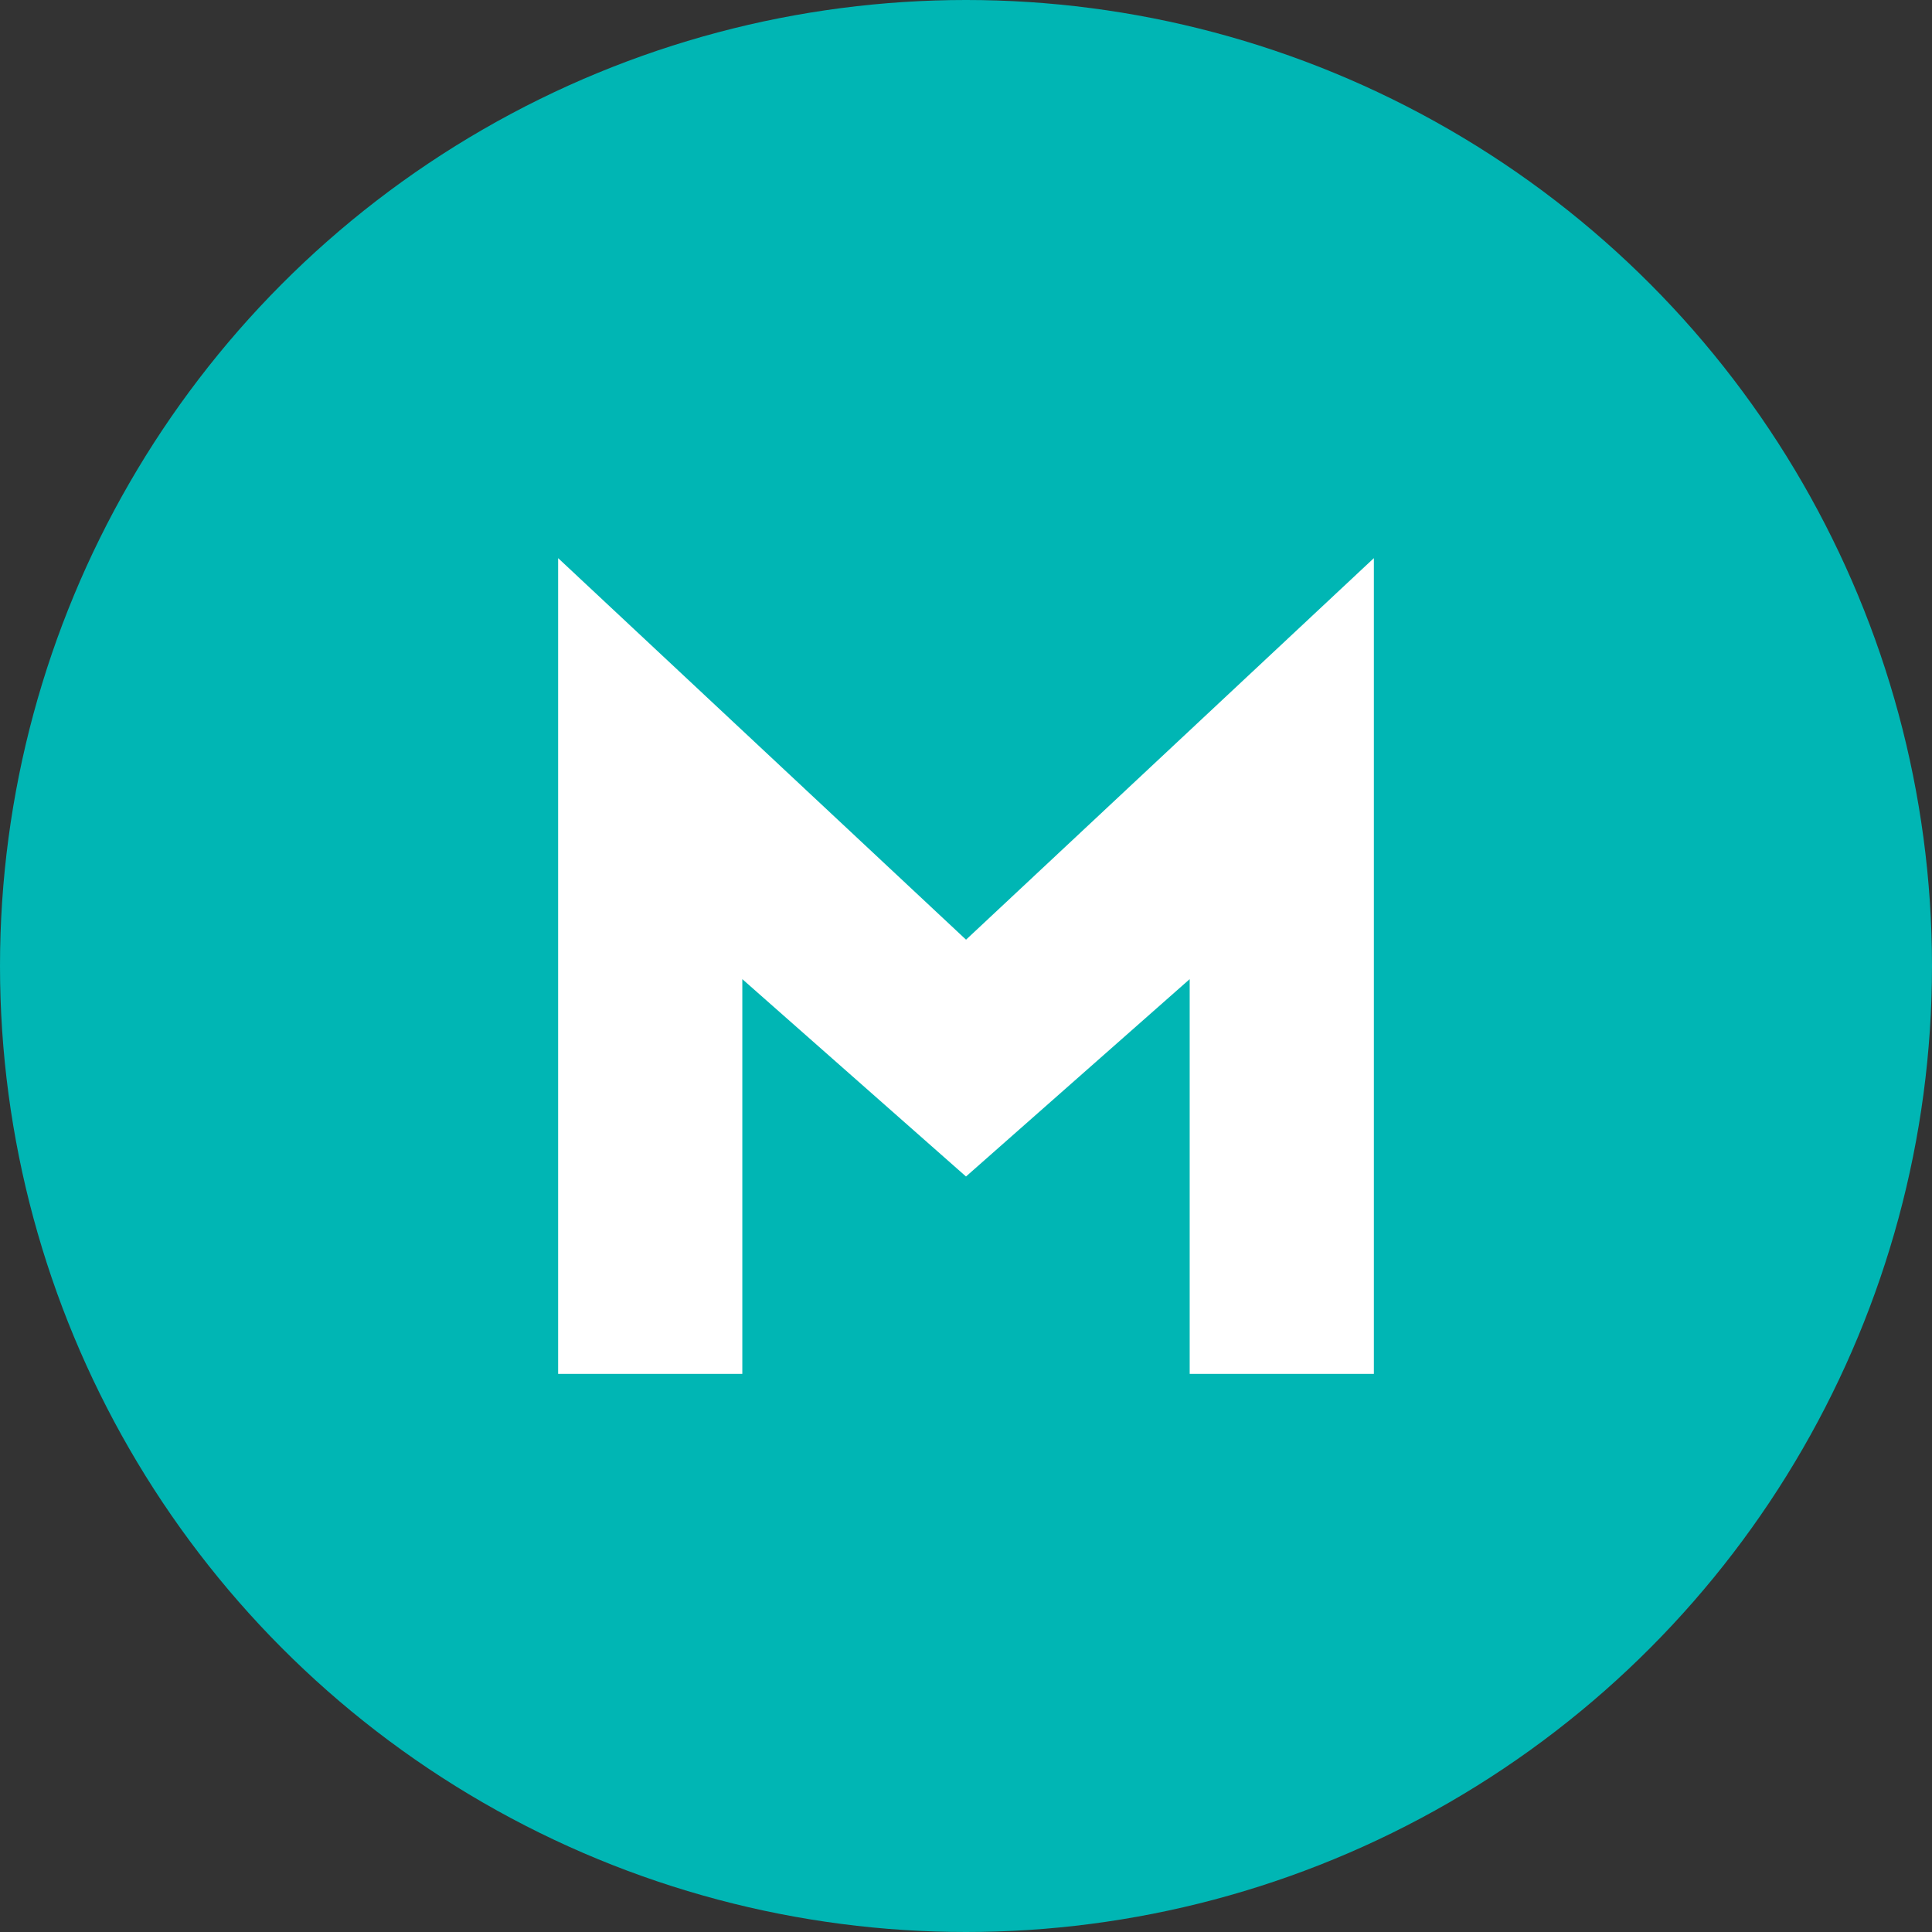 <?xml version="1.0" encoding="UTF-8"?>
<svg width="45px" height="45px" viewBox="0 0 45 45" version="1.1" xmlns="http://www.w3.org/2000/svg" xmlns:xlink="http://www.w3.org/1999/xlink">
    <rect x="0" y="0" width="45" height="45" fill="#333333" stroke="none"/>
    <!-- Generator: Sketch 53.1 (72631) - https://sketchapp.com -->
    <title>M Logo/Coin/Fill/Teal</title>
    <desc>Created with Sketch.</desc>
    <g id="Logos" stroke="none" stroke-width="1" fill="none" fill-rule="evenodd">
        <g id="M-Logo/Coin/Fill/Teal" transform="translate(-13, -13)">
            <g transform="translate(13, 13)">
                <g>
                    <circle id="Oval" fill="#00B6B4" cx="22.5" cy="22.5" r="22.5"></circle>
                    <polygon id="M" fill="#FFFFFF" points="32 13 22.501 21.887 13 13 13 32 17.29 32 17.29 22.806 22.5 27.403 27.71 22.806 27.71 32 32 32"></polygon>
                </g>
            </g>
        </g>
    </g>
</svg>